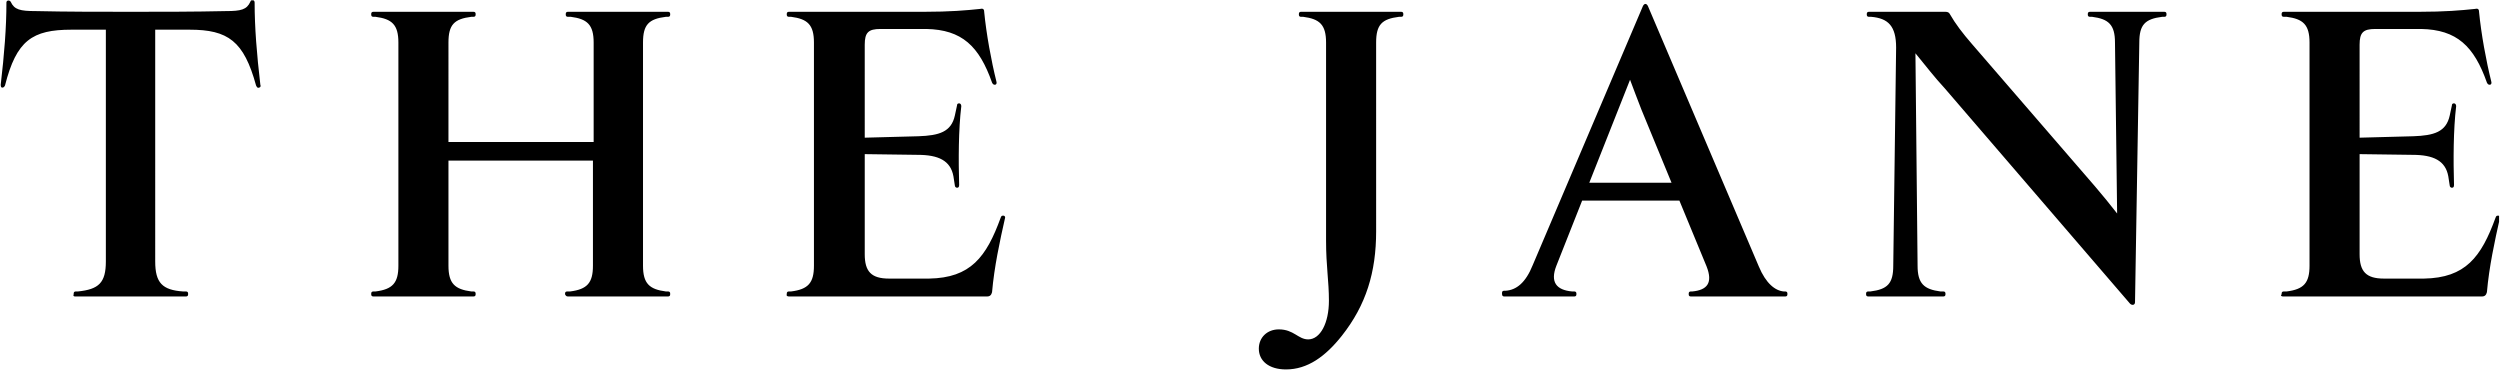 <?xml version="1.0" encoding="UTF-8"?><svg id="a" xmlns="http://www.w3.org/2000/svg" xmlns:xlink="http://www.w3.org/1999/xlink" viewBox="0 0 349.53 52.68"><defs><clipPath id="b"><polyline points="0 52.68 0 .05 349.4 .05 349.4 52.68" fill="none"/></clipPath></defs><g clip-path="url(#b)"><path d="m10.5,41.45h15.5c.2,0,.3-.1.3-.3v-.1c0-.2-.1-.3-.3-.3h-.4c-2.9-.2-3.9-1.2-3.9-4.2V4.15h4.8c5.4,0,7.6,1.6,9.3,7.8.1.2.2.4.4.3.2,0,.3-.2.2-.4-.5-4.3-.8-8-.8-11.5,0-.4-.5-.5-.6-.1-.5,1.1-1.3,1.3-3.4,1.3-4.5.1-9,.1-13.3.1s-9,0-13.3-.1c-2.2,0-3-.2-3.5-1.3-.2-.3-.6-.2-.6.1C.9,3.85.6,7.55.1,11.85c0,.3.1.4.2.4.2,0,.3-.1.4-.3,1.6-6.3,3.8-7.8,9.3-7.8h4.8v32.4c0,3-1,3.9-3.9,4.2h-.3c-.2,0-.3.1-.3.3v.1c-.1.2,0,.3.2.3h0Zm68.9,0h14c.2,0,.3-.1.3-.3v-.1c0-.2-.1-.3-.3-.3h-.3c-2.3-.3-3.2-1.1-3.2-3.6V5.95c0-2.5.8-3.3,3.2-3.6h.3c.2,0,.3-.1.3-.3v-.1c0-.2-.1-.3-.3-.3h-14c-.2,0-.3.1-.3.3v.1c0,.2.1.3.3.3h.4c2.3.3,3.2,1.1,3.2,3.6v13.9h-20.3V5.95c0-2.5.8-3.3,3.2-3.6h.3c.2,0,.3-.1.3-.3v-.1c0-.2-.1-.3-.3-.3h-14c-.2,0-.3.1-.3.3v.1c0,.2.1.3.3.3h.3c2.3.3,3.2,1.1,3.2,3.6v31.2c0,2.4-.8,3.3-3.2,3.6h-.3c-.2,0-.3.1-.3.3v.1c0,.2.1.3.3.3h14c.2,0,.3-.1.3-.3v-.1c0-.2-.1-.3-.3-.3h-.3c-2.3-.3-3.2-1.1-3.2-3.6v-14.7h20.2v14.7c0,2.4-.8,3.3-3.2,3.6h-.4c-.2,0-.3.1-.3.3v.1c.1.2.2.3.4.3m30.9,0h27.7c.4,0,.6-.2.7-.6.3-3.5,1.1-7.2,1.8-10.3.1-.3-.1-.4-.2-.4-.2,0-.3,0-.4.3-2,5.5-4.2,8.4-10,8.5h-5.6c-2.5,0-3.4-1-3.4-3.4v-14l7.4.1c2.9,0,4.6.8,5,3l.2,1.3c0,.2.2.3.3.3.2,0,.3-.1.3-.4-.1-3.4-.1-7.7.3-11,0-.2-.1-.4-.3-.4s-.3.1-.3.3l-.3,1.4c-.5,2.3-2.2,2.8-5.1,2.9l-7.5.2V6.25c0-1.7.5-2.2,2.2-2.2h6.4c5,.1,7.4,2.4,9.2,7.5.1.2.2.3.4.3s.3-.2.2-.5c-.7-2.8-1.4-6.6-1.7-9.7,0-.4-.2-.5-.6-.4-1.9.2-4.2.4-7.8.4h-18.9c-.2,0-.3.1-.3.3v.1c0,.2.1.3.3.3h.3c2.3.3,3.2,1.1,3.2,3.6v31.2c0,2.4-.8,3.3-3.2,3.6h-.3c-.2,0-.3.1-.3.3v.1c-.1.2.1.3.3.3h0Zm69.5,10.2c3,0,5.5-1.8,7.8-4.7,3.4-4.3,4.8-8.9,4.8-14.6V5.95c0-2.5.8-3.3,3.2-3.6h.3c.2,0,.3-.1.3-.3v-.1c0-.2-.1-.3-.3-.3h-14c-.2,0-.3.1-.3.3v.1c0,.2.1.3.3.3h.3c2.3.3,3.2,1.1,3.2,3.6v27.7c0,3.6.4,5.6.4,8.4,0,3.1-1.2,5.4-2.9,5.4-1.4,0-2-1.4-4.1-1.4-1.6,0-2.8,1.1-2.8,2.7,0,1.7,1.4,2.9,3.8,2.9h0Zm30.5-10.2h9.8c.2,0,.3-.1.3-.3v-.1c0-.2-.1-.3-.3-.3h-.3c-2.2-.2-3.1-1.3-2.2-3.6l3.6-9.1h13.6l3.8,9.2c.9,2.3.1,3.3-2,3.5h-.2c-.2,0-.3.1-.3.3v.1c0,.2.1.3.3.3h13.2c.2,0,.3-.1.3-.3v-.1c0-.2-.1-.3-.3-.3h-.2c-1.2-.1-2.5-1.1-3.5-3.5L230.4.85c-.2-.4-.5-.4-.7,0l-15.4,36.2c-1,2.5-2.3,3.5-3.8,3.6h-.2c-.2,0-.3.1-.3.3v.1c0,.3.1.4.3.4h0Zm11.9-15.9l5.7-14.4c.5,1.3,1,2.7,1.6,4.2l4.2,10.2h-11.5Zm49.7-13.2l25.9,30.1c.3.3.7.2.7-.2l.6-36.3c0-2.5.8-3.3,3.2-3.6h.3c.2,0,.3-.1.3-.3v-.1c0-.2-.1-.3-.3-.3h-10.4c-.2,0-.3.1-.3.3v.1c0,.2.1.3.3.3h.3c2.3.3,3.2,1.1,3.2,3.6l.3,23.9c-1-1.3-2-2.5-3.1-3.8l-17.2-19.9c-1.3-1.5-2.3-2.8-3.1-4.2-.1-.2-.3-.3-.6-.3h-10.7c-.2,0-.3.1-.3.3v.1c0,.2.1.3.3.3h.3c2.4.2,3.5,1.3,3.5,4.3l-.4,30.5c0,2.5-.8,3.3-3.2,3.6h-.3c-.2,0-.3.1-.3.3v.1c0,.2.1.3.3.3h10.5c.2,0,.3-.1.3-.3v-.1c0-.2-.1-.3-.3-.3h-.4c-2.3-.3-3.2-1.1-3.2-3.6l-.3-29.7c1.4,1.7,2.7,3.4,4.1,4.9h0Zm47.3,29.1h27.8c.4,0,.6-.2.7-.6.3-3.5,1.1-7.2,1.8-10.3.1-.3-.1-.4-.2-.4-.2,0-.3,0-.4.3-2,5.5-4.2,8.4-10,8.5h-5.6c-2.5,0-3.4-1-3.4-3.4v-14l7.4.1c2.9,0,4.6.8,5,3l.2,1.3c0,.2.2.3.3.3.2,0,.3-.1.3-.4-.1-3.4-.1-7.7.3-11,0-.2-.1-.4-.3-.4s-.3.1-.3.3l-.3,1.4c-.5,2.3-2.2,2.8-5.1,2.9l-7.5.2V6.25c0-1.7.5-2.2,2.2-2.2h6.4c5,.1,7.4,2.4,9.2,7.5.1.2.2.3.4.3s.3-.2.2-.5c-.7-2.8-1.4-6.6-1.7-9.7,0-.4-.2-.5-.6-.4-1.9.2-4.2.4-7.8.4h-18.9c-.2,0-.3.1-.3.3v.1c0,.2.1.3.3.3h.4c2.3.3,3.2,1.1,3.2,3.6v31.2c0,2.4-.8,3.3-3.2,3.6h-.4c-.2,0-.3.1-.3.3v.1c-.2.2,0,.3.2.3h0Z"/></g></svg>